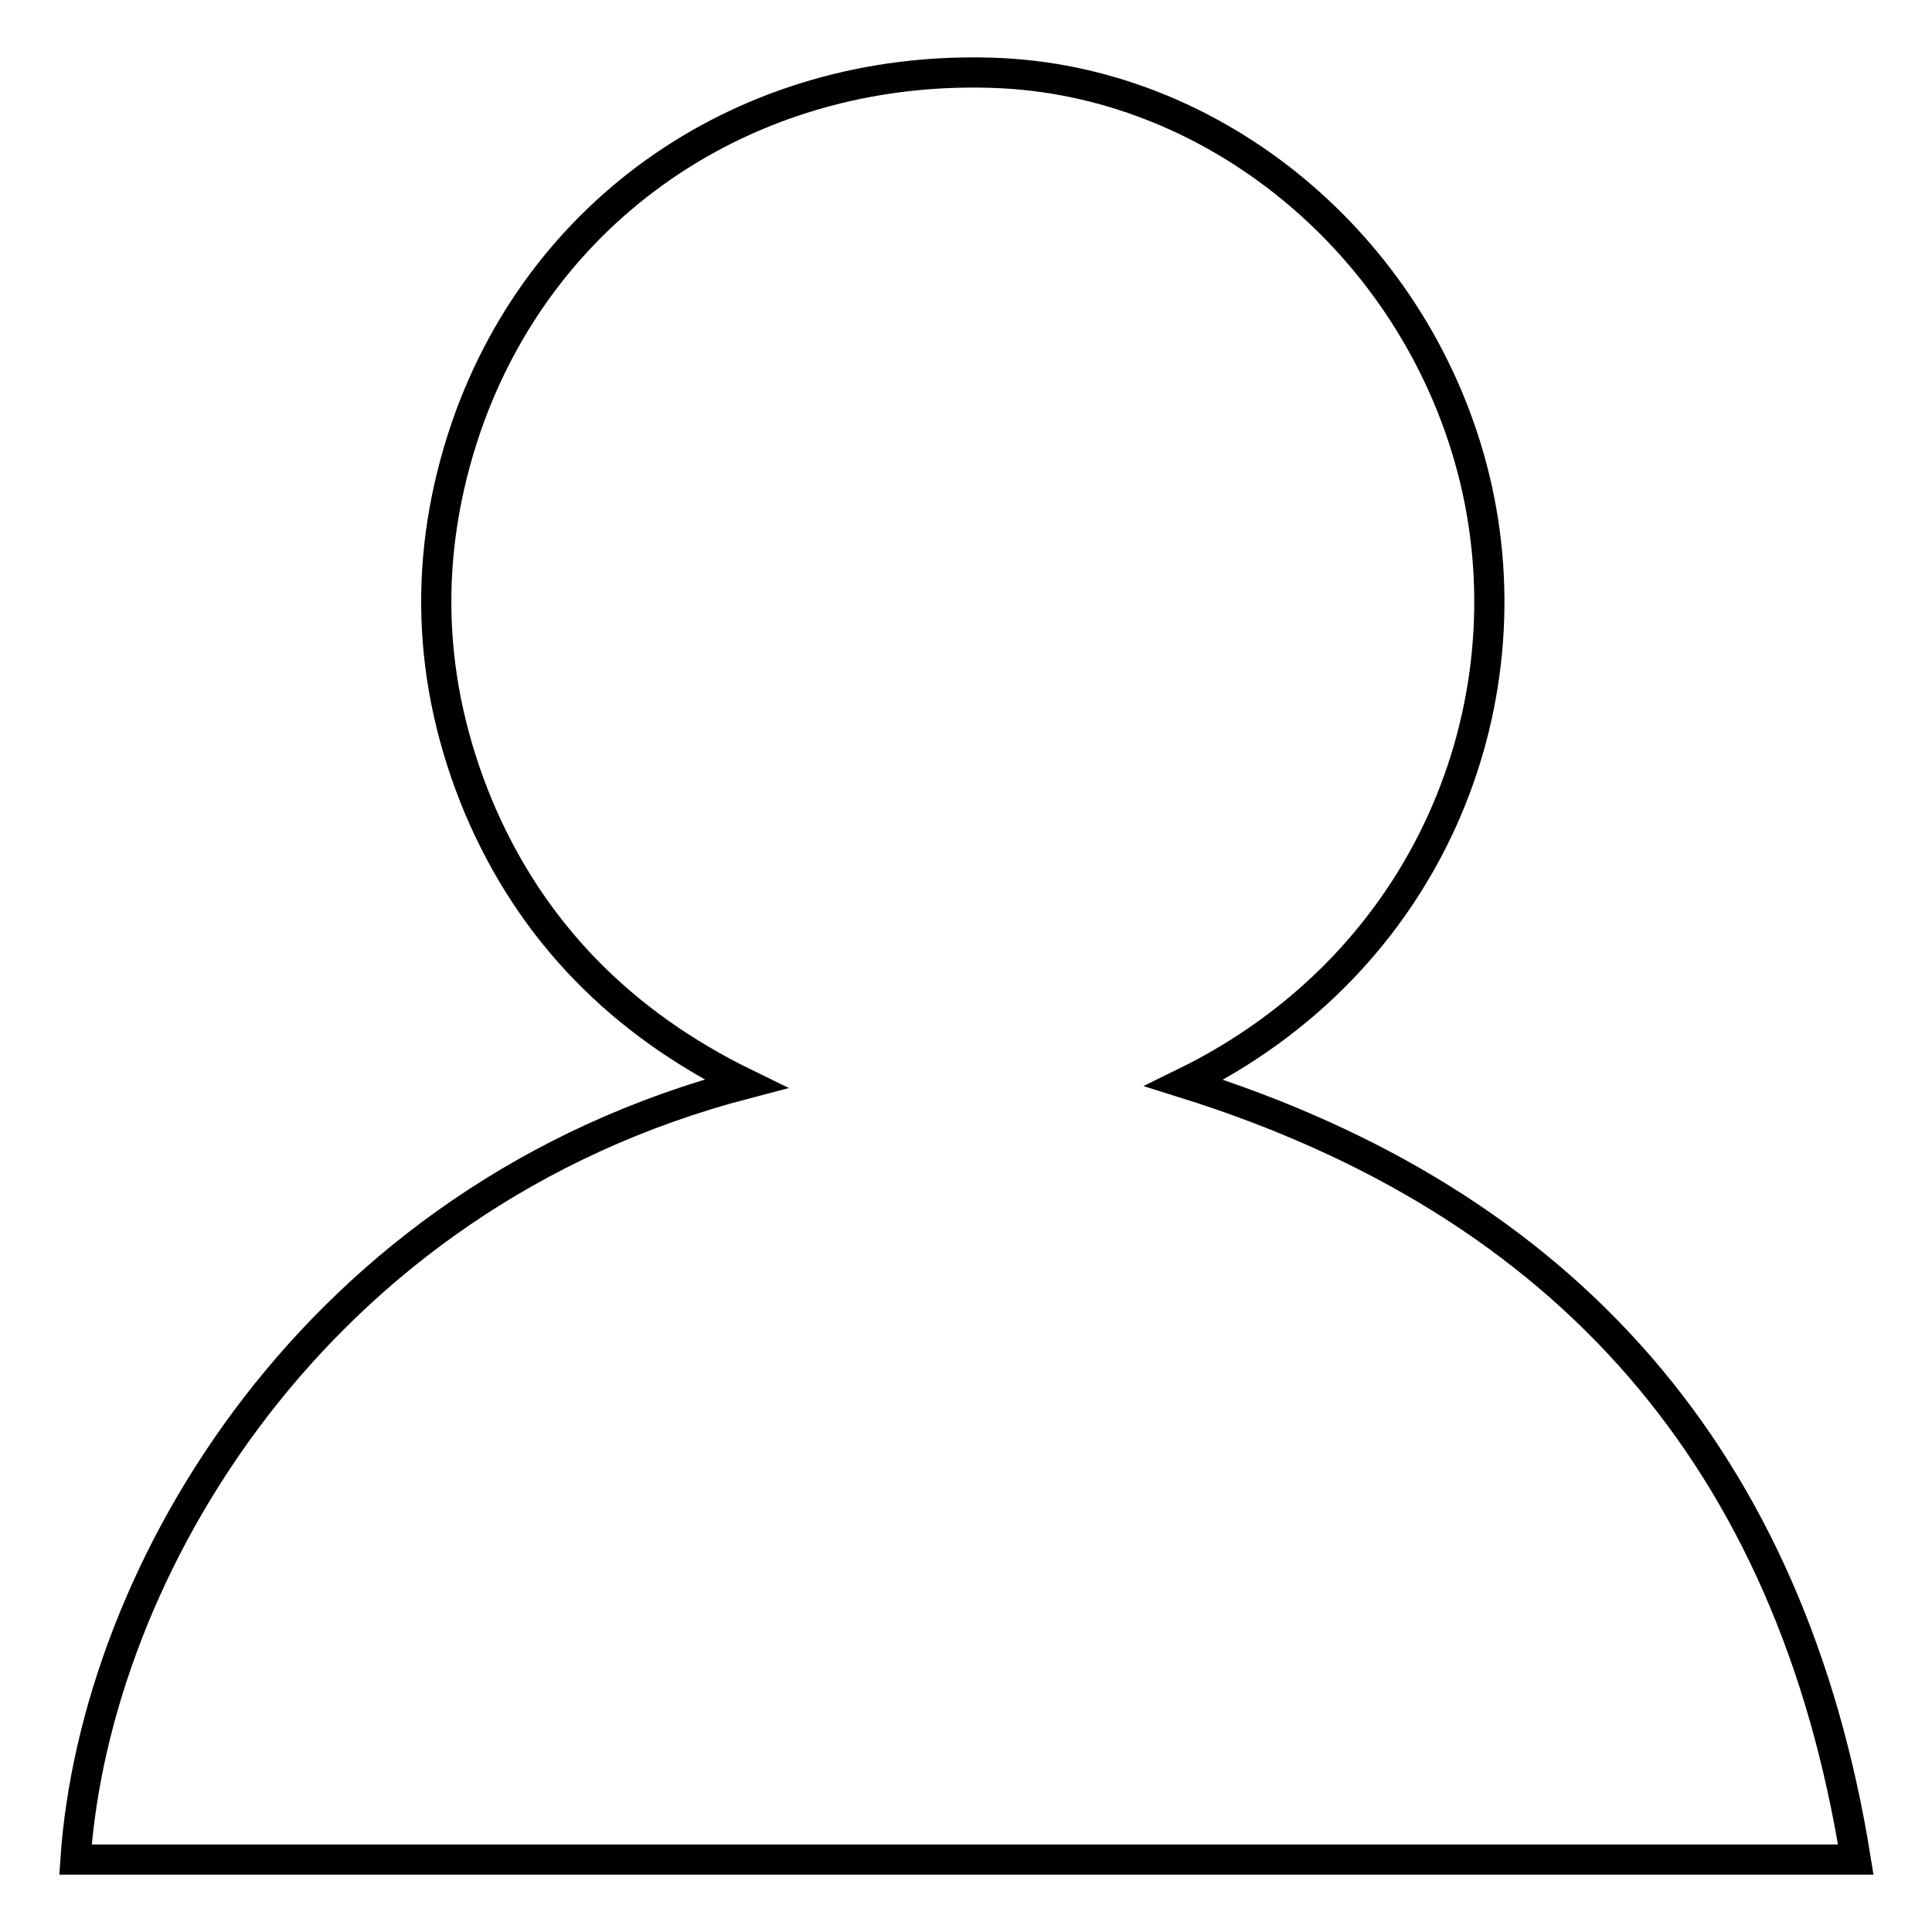 <?xml version="1.0" encoding="utf-8"?>
<!-- Svg Vector Icons : http://www.onlinewebfonts.com/icon -->
<!DOCTYPE svg PUBLIC "-//W3C//DTD SVG 1.1//EN" "http://www.w3.org/Graphics/SVG/1.1/DTD/svg11.dtd">
<svg version="1.1" xmlns="http://www.w3.org/2000/svg" xmlns:xlink="http://www.w3.org/1999/xlink" x="0px" y="0px" viewBox="0 0 256 256" enable-background="new 0 0 256 256" xml:space="preserve">
<g> <path stroke-width="4" fill-opacity="0" stroke="#000000"  d="M10,246.4c2.6-37.9,31.5-87.8,88.8-102.8c-16.4-8-28.4-20.1-35.4-36.7c-6.9-16.6-7.4-33.5-1.6-50.4 c10.4-30,38.6-48.4,71-46.8c29.2,1.5,55.3,23.7,62.6,53.7c7.3,30.1-6,64.2-38.5,80.1c50.8,15.9,80.5,50,89,102.9H10L10,246.4z"/></g>
</svg>